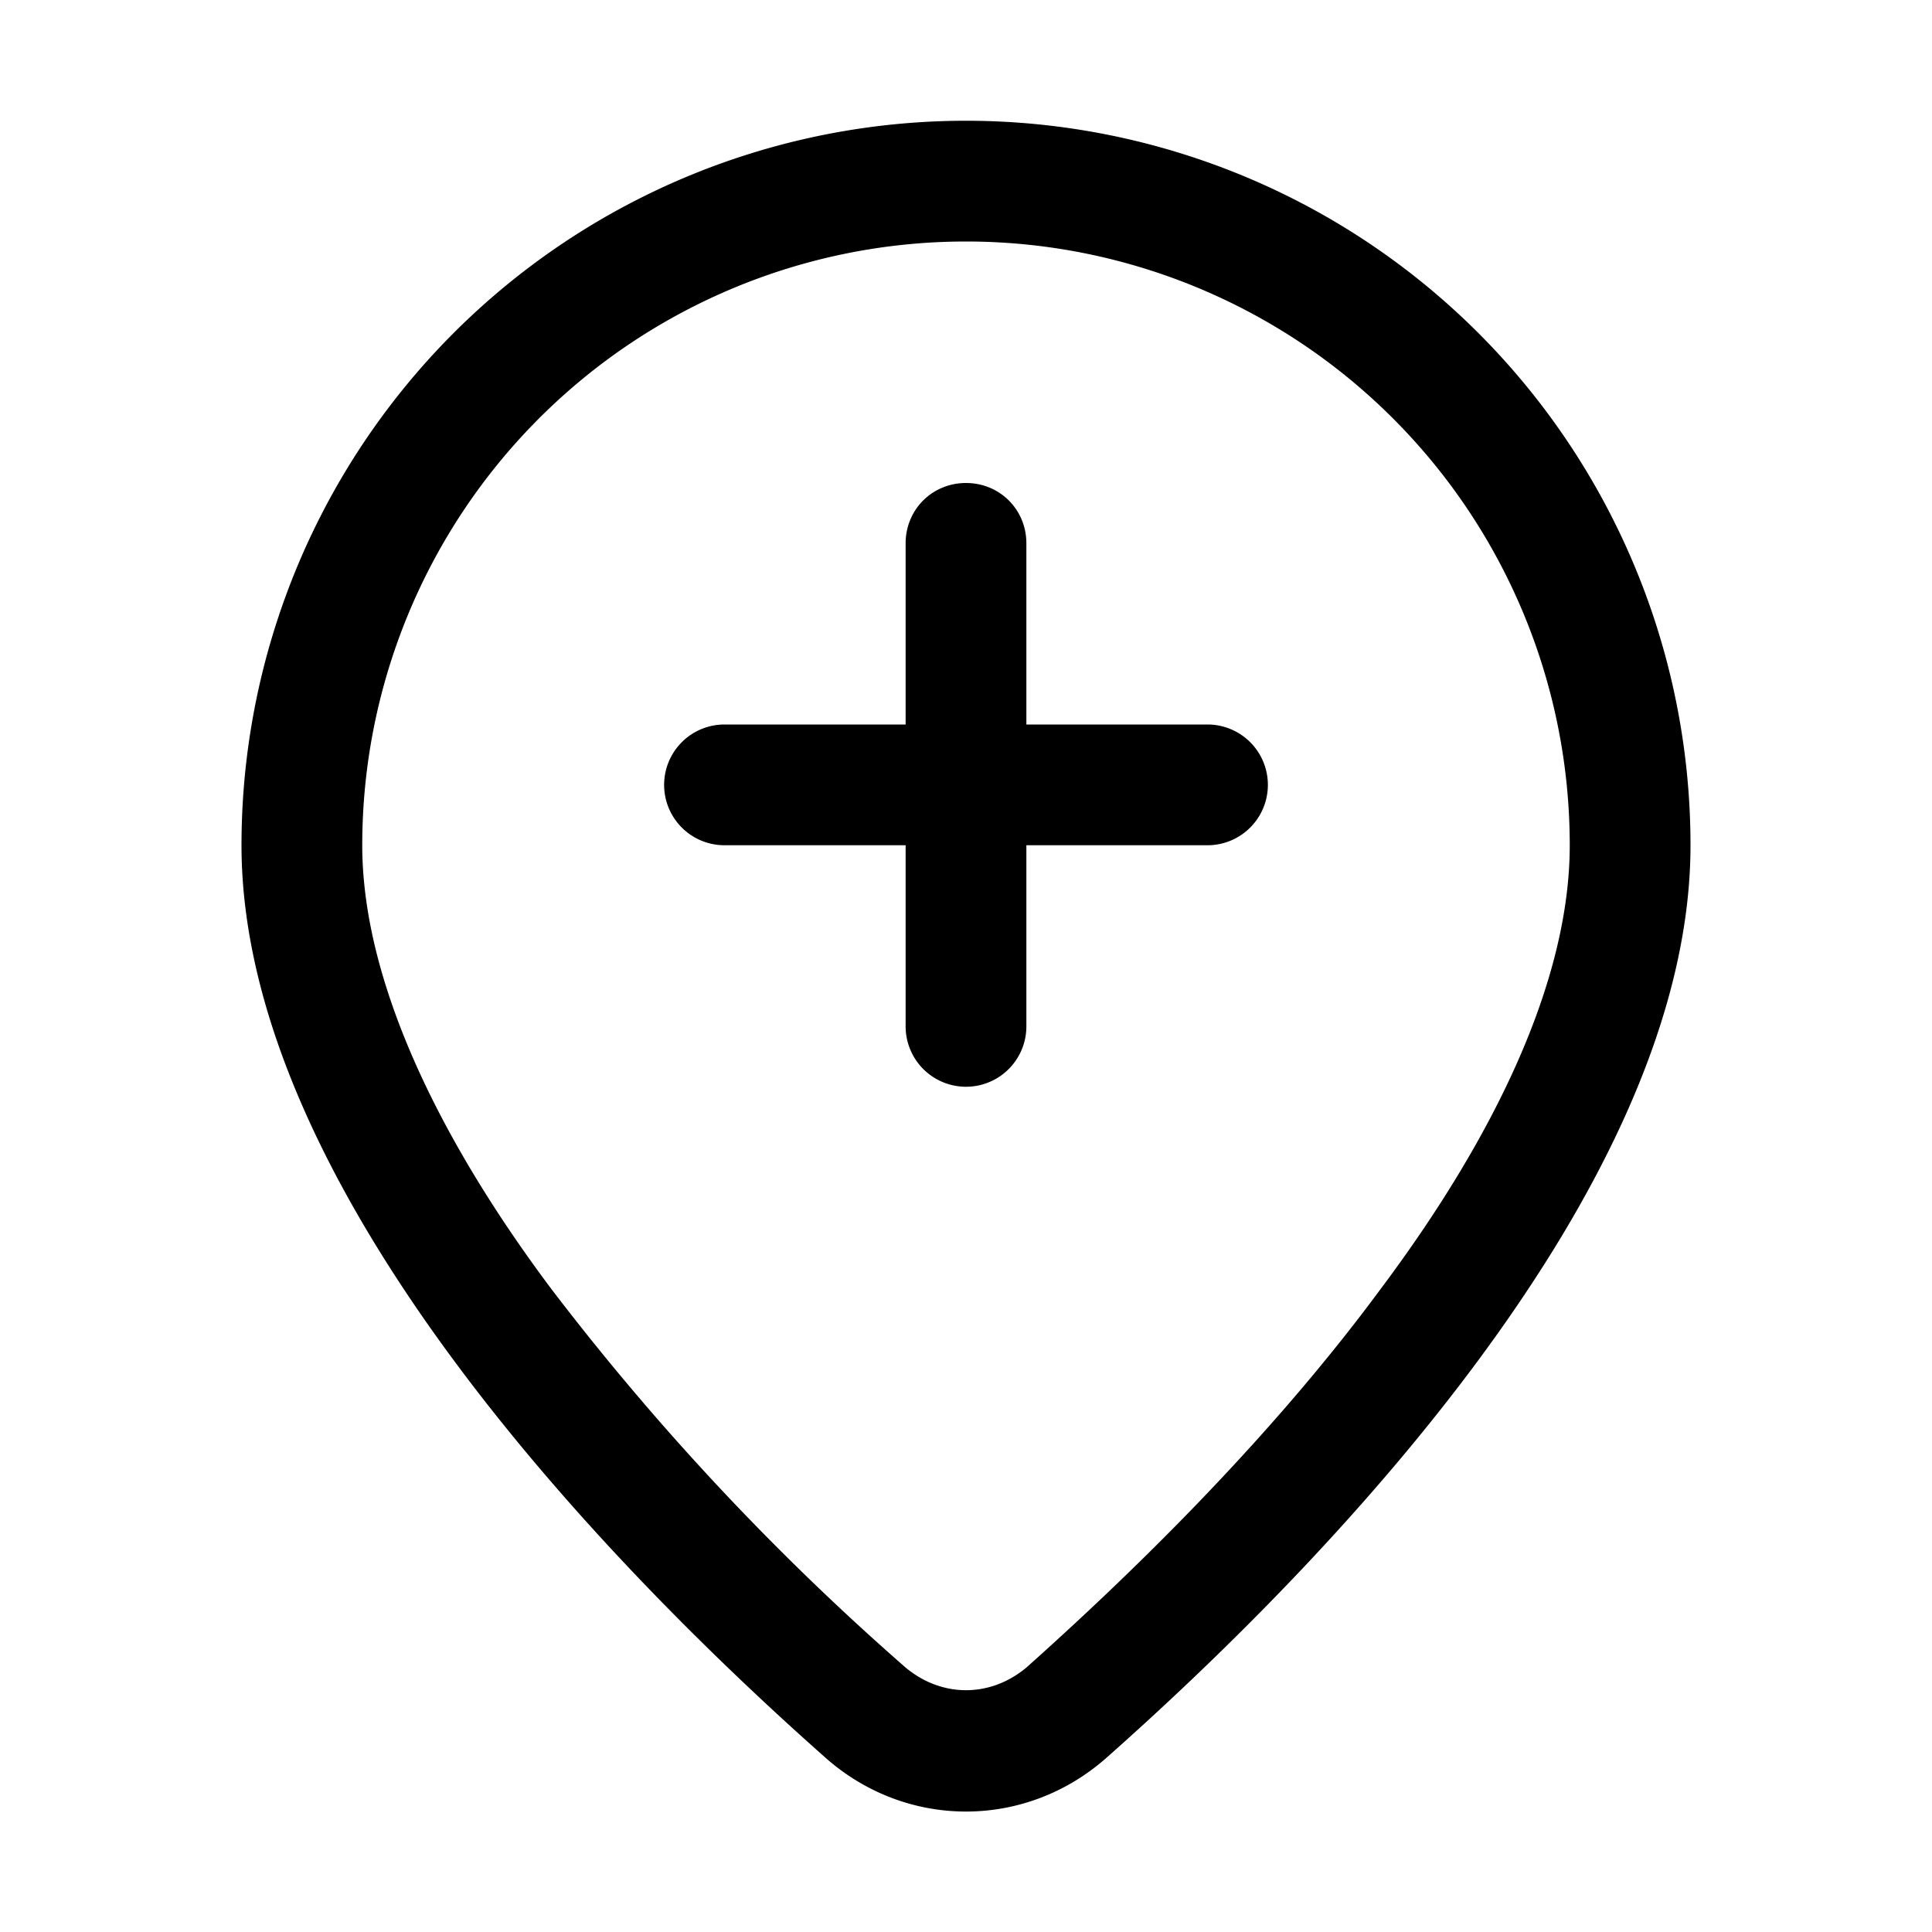 <svg width="16" height="16" viewBox="0 0 16 16" xmlns="http://www.w3.org/2000/svg"><path d="M8 4c.28 0 .5.22.5.5V6H10a.5.5 0 0 1 0 1H8.5v1.5a.5.5 0 0 1-1 0V7H6a.5.5 0 0 1 0-1h1.5V4.5c0-.28.22-.5.5-.5Zm6 3c0 2.87-3.1 6.02-4.84 7.56-.67.59-1.65.59-2.32 0C5.1 13.02 2 9.87 2 7a6 6 0 1 1 12 0Zm-1 0A5 5 0 0 0 3 7c0 1.1.61 2.4 1.57 3.68a21.38 21.38 0 0 0 2.93 3.13c.3.25.7.25 1 0 .84-.75 2-1.87 2.93-3.13C12.39 9.4 13 8.11 13 7Z"/></svg>